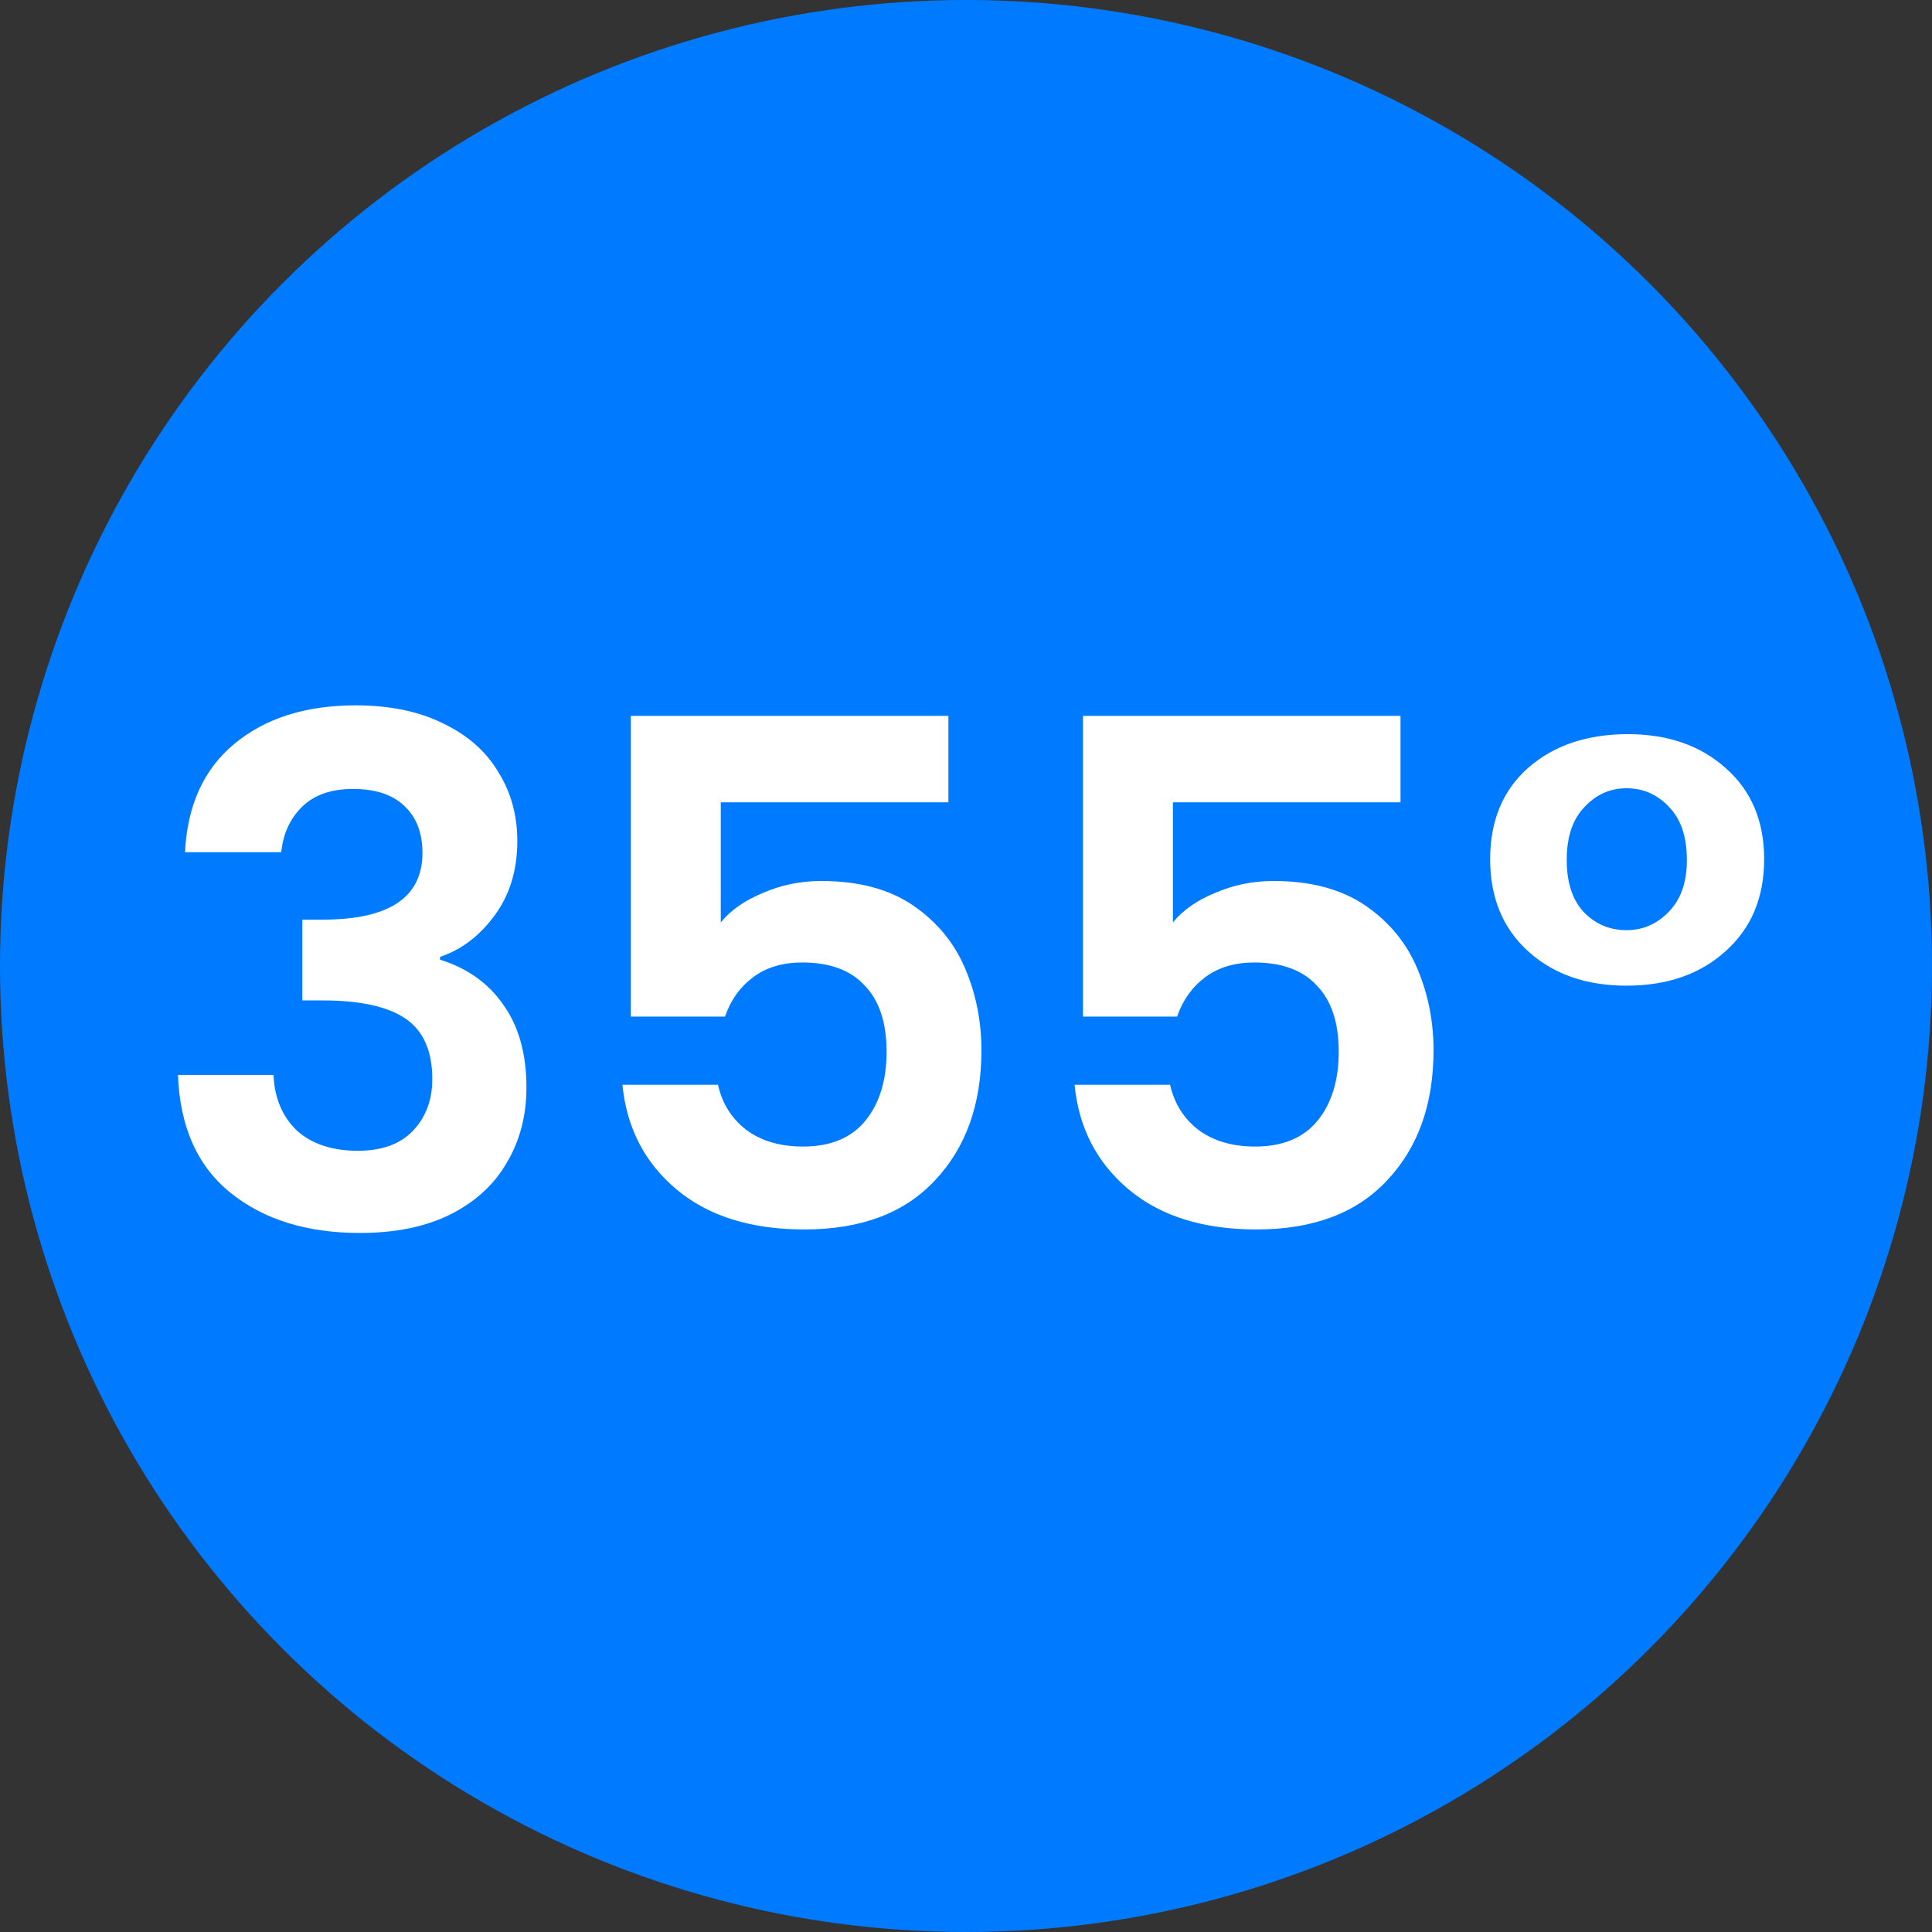 <svg width="66" height="66" viewBox="0 0 66 66" fill="none" xmlns="http://www.w3.org/2000/svg">
<rect x="0" y="0" width="66" height="66" fill="#333333" stroke="none"/>
<circle cx="33" cy="33" r="33" fill="#007AFF"/>
<path d="M6.32 29.112C6.4 27.512 6.96 26.28 8 25.416C9.056 24.536 10.44 24.096 12.152 24.096C13.32 24.096 14.32 24.304 15.152 24.72C15.984 25.12 16.608 25.672 17.024 26.376C17.456 27.064 17.672 27.848 17.672 28.728C17.672 29.736 17.408 30.592 16.88 31.296C16.368 31.984 15.752 32.448 15.032 32.688V32.784C15.96 33.072 16.68 33.584 17.192 34.32C17.72 35.056 17.984 36 17.984 37.152C17.984 38.112 17.76 38.968 17.312 39.72C16.88 40.472 16.232 41.064 15.368 41.496C14.52 41.912 13.496 42.12 12.296 42.12C10.488 42.12 9.016 41.664 7.88 40.752C6.744 39.84 6.144 38.496 6.08 36.72H9.344C9.376 37.504 9.64 38.136 10.136 38.616C10.648 39.08 11.344 39.312 12.224 39.312C13.04 39.312 13.664 39.088 14.096 38.64C14.544 38.176 14.768 37.584 14.768 36.864C14.768 35.904 14.464 35.216 13.856 34.8C13.248 34.384 12.304 34.176 11.024 34.176H10.328V31.416H11.024C13.296 31.416 14.432 30.656 14.432 29.136C14.432 28.448 14.224 27.912 13.808 27.528C13.408 27.144 12.824 26.952 12.056 26.952C11.304 26.952 10.72 27.16 10.304 27.576C9.904 27.976 9.672 28.488 9.608 29.112H6.32ZM32.399 27.408H24.623V31.512C24.959 31.096 25.439 30.76 26.063 30.504C26.687 30.232 27.351 30.096 28.055 30.096C29.335 30.096 30.383 30.376 31.199 30.936C32.015 31.496 32.607 32.216 32.975 33.096C33.343 33.96 33.527 34.888 33.527 35.88C33.527 37.72 32.999 39.2 31.943 40.32C30.903 41.44 29.415 42 27.479 42C25.655 42 24.199 41.544 23.111 40.632C22.023 39.72 21.407 38.528 21.263 37.056H24.527C24.671 37.696 24.991 38.208 25.487 38.592C25.999 38.976 26.647 39.168 27.431 39.168C28.375 39.168 29.087 38.872 29.567 38.28C30.047 37.688 30.287 36.904 30.287 35.928C30.287 34.936 30.039 34.184 29.543 33.672C29.063 33.144 28.351 32.88 27.407 32.88C26.735 32.88 26.175 33.048 25.727 33.384C25.279 33.72 24.959 34.168 24.767 34.728H21.551V24.456H32.399V27.408ZM47.844 27.408H40.069V31.512C40.404 31.096 40.885 30.76 41.508 30.504C42.133 30.232 42.797 30.096 43.501 30.096C44.781 30.096 45.828 30.376 46.645 30.936C47.461 31.496 48.053 32.216 48.42 33.096C48.788 33.96 48.972 34.888 48.972 35.88C48.972 37.72 48.444 39.2 47.389 40.32C46.349 41.44 44.861 42 42.925 42C41.1 42 39.645 41.544 38.556 40.632C37.468 39.72 36.852 38.528 36.709 37.056H39.972C40.117 37.696 40.437 38.208 40.932 38.592C41.444 38.976 42.093 39.168 42.877 39.168C43.821 39.168 44.532 38.872 45.013 38.28C45.492 37.688 45.733 36.904 45.733 35.928C45.733 34.936 45.484 34.184 44.989 33.672C44.508 33.144 43.797 32.88 42.852 32.88C42.181 32.88 41.62 33.048 41.172 33.384C40.724 33.72 40.404 34.168 40.212 34.728H36.996V24.456H47.844V27.408ZM50.906 29.352C50.906 28.04 51.338 27 52.202 26.232C53.082 25.464 54.218 25.08 55.61 25.08C56.986 25.08 58.106 25.472 58.97 26.256C59.834 27.024 60.266 28.056 60.266 29.352C60.266 30.664 59.826 31.712 58.946 32.496C58.082 33.28 56.954 33.672 55.562 33.672C54.186 33.672 53.066 33.28 52.202 32.496C51.338 31.712 50.906 30.664 50.906 29.352ZM57.626 29.376C57.626 28.592 57.426 27.992 57.026 27.576C56.626 27.144 56.138 26.928 55.562 26.928C55.002 26.928 54.522 27.144 54.122 27.576C53.722 27.992 53.522 28.592 53.522 29.376C53.522 30.144 53.714 30.736 54.098 31.152C54.498 31.568 54.986 31.776 55.562 31.776C56.122 31.776 56.602 31.568 57.002 31.152C57.418 30.736 57.626 30.144 57.626 29.376Z" fill="white"/>
</svg>
